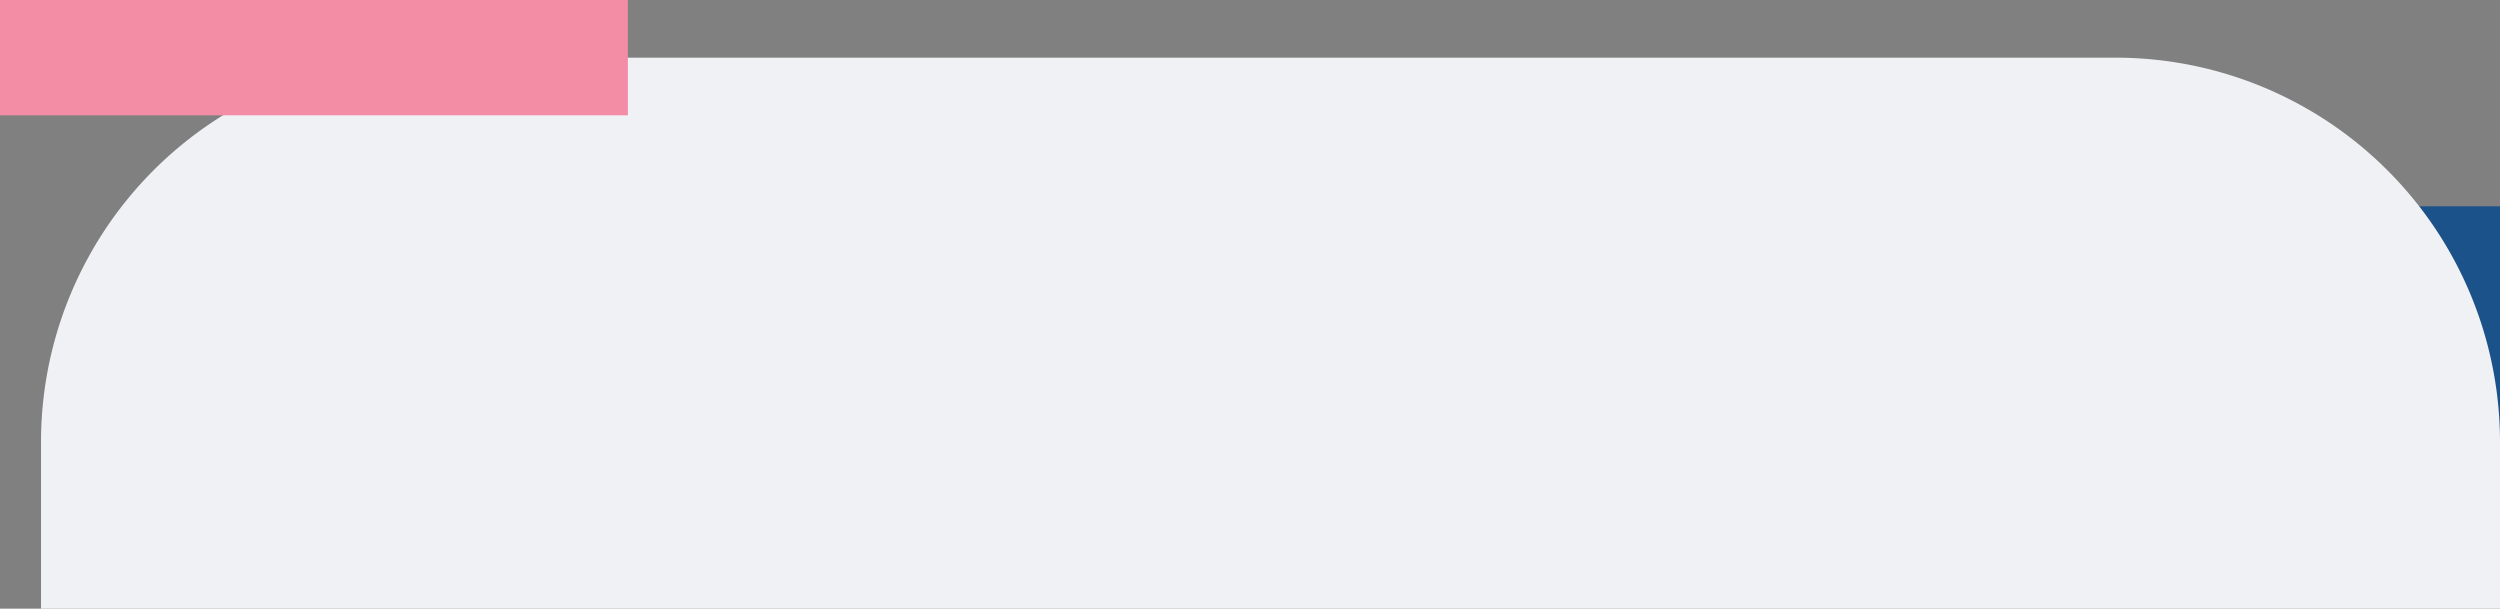 <svg xmlns="http://www.w3.org/2000/svg" width="1951" height="475"><rect width="100%" height="100%" fill="#808080" stroke="none"/><g data-name="Grupo 148"><g data-name="Grupo 151"><g data-name="Grupo 150"><path d="M1751 161h200v200h-200z" fill="#1c528a"/><g data-name="Grupo 149"><path d="M332 45h1319a300 300 0 01300 300v130H32V345A300 300 0 01332 45z" fill="#f0f1f5"/><path data-name="Retângulo 96" fill="#f28da5" d="M0 0h490v90H0z"/></g></g></g></g></svg>